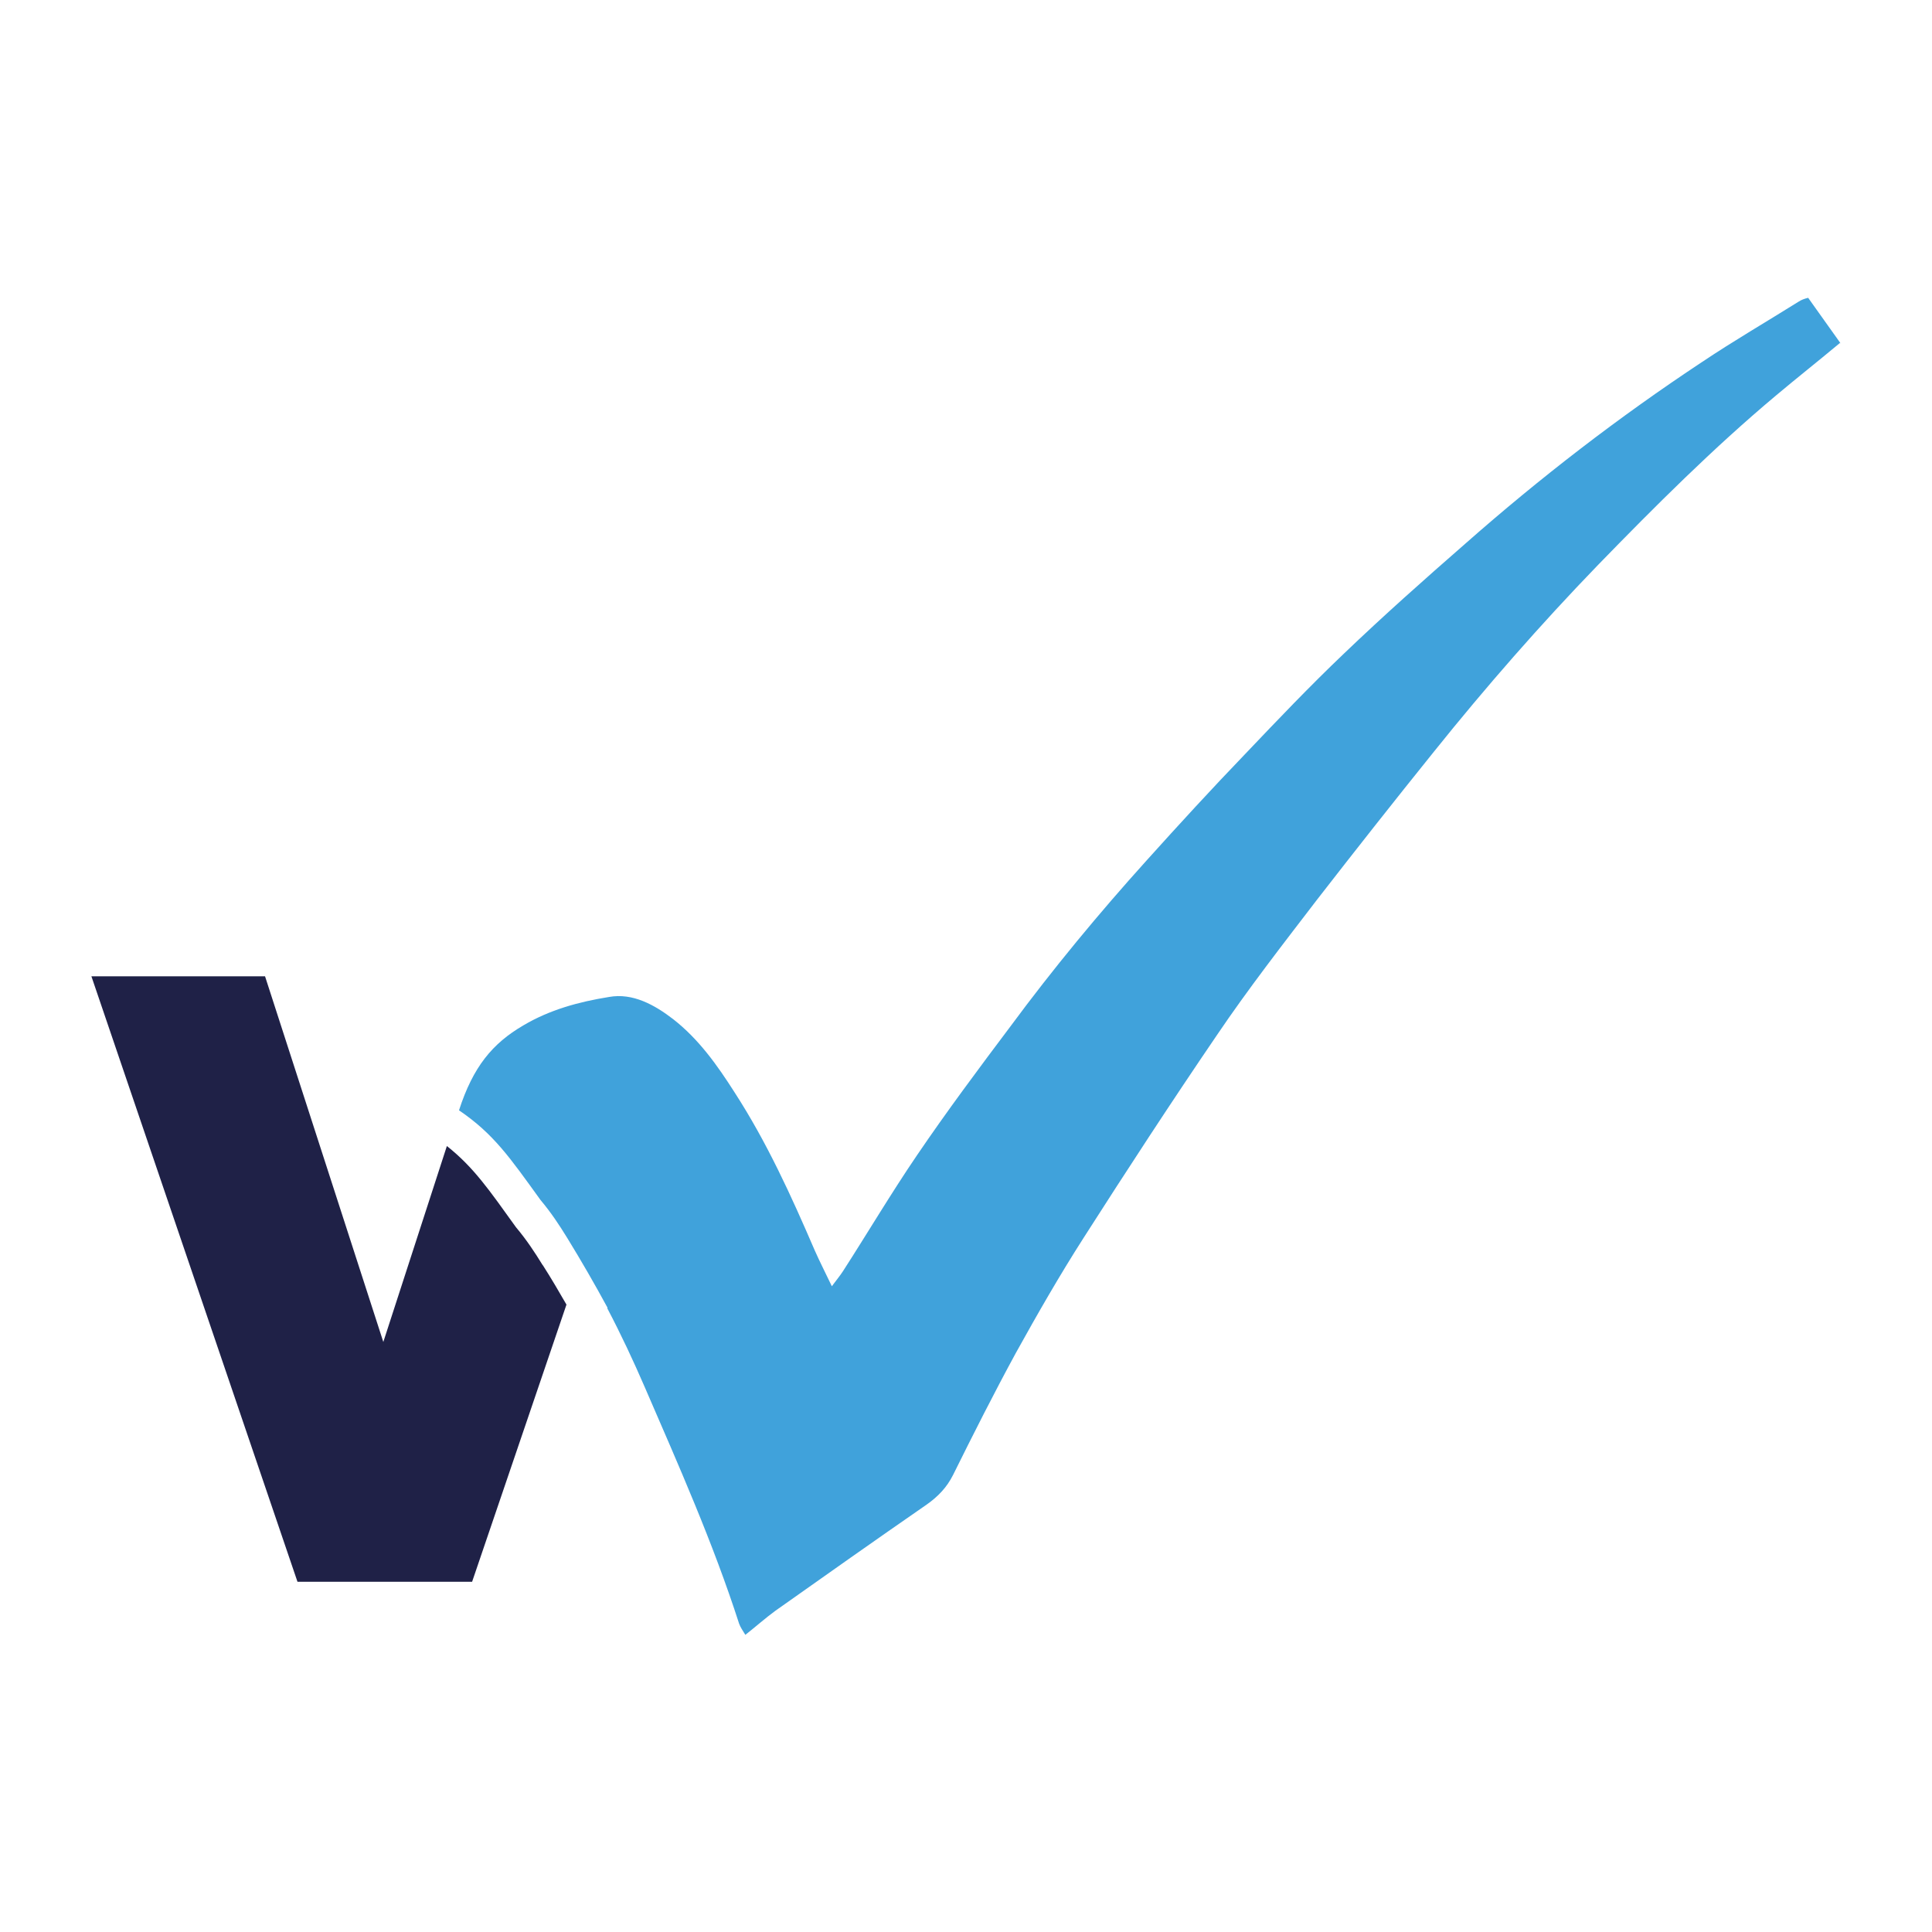 <?xml version="1.0" encoding="UTF-8"?><svg id="Layer_2" xmlns="http://www.w3.org/2000/svg" viewBox="0 0 58.97 58.97"><defs><style>.cls-1{fill:#fff;}.cls-2{fill:#1f2147;}.cls-3{fill:#40a2db;}</style></defs><g id="Layer_2-2"><rect class="cls-1" width="58.97" height="58.97"/><g id="Delete_When_Done"><path class="cls-2" d="M16.56,38.61c-.24-.39-.49-.77-.81-1.15h0c-.82-1.14-1.29-1.83-2.11-2.48l-1.94,5.98-3.61-11.16H2.79l6.29,18.48h5.33l2.88-8.46c-.23-.4-.47-.81-.72-1.2h0Z"/><path class="cls-3" d="M56.17,10.46c-.67,.56-1.33,1.08-1.96,1.61-1.92,1.61-3.69,3.38-5.43,5.17-1.76,1.82-3.43,3.73-5.01,5.7-1.2,1.49-2.39,3-3.57,4.52-1.05,1.37-2.1,2.72-3.06,4.14-1.39,2.04-2.74,4.11-4.07,6.19-.73,1.14-1.4,2.31-2.06,3.5-.67,1.23-1.3,2.48-1.92,3.73-.19,.38-.46,.66-.8,.9-1.56,1.08-3.09,2.16-4.63,3.25-.3,.22-.58,.47-.91,.73-.08-.13-.15-.23-.19-.34h0c-.8-2.48-1.85-4.84-2.88-7.22-.35-.81-.73-1.62-1.14-2.4v-.03c-.39-.72-.8-1.43-1.23-2.13-.24-.39-.49-.77-.81-1.15h0c-.94-1.3-1.43-2.02-2.49-2.74,.43-1.33,1.02-2.04,1.96-2.59,.81-.48,1.69-.72,2.62-.87,.72-.13,1.39,.24,1.96,.68,.78,.61,1.34,1.4,1.87,2.23,.99,1.53,1.73,3.16,2.45,4.83,.15,.34,.32,.67,.52,1.09,.14-.19,.25-.32,.34-.46,.76-1.18,1.47-2.38,2.26-3.54,.91-1.34,1.88-2.64,2.85-3.93,1.3-1.76,2.69-3.44,4.16-5.07,.99-1.1,1.99-2.19,3.01-3.25,.99-1.04,1.97-2.07,3.01-3.06,1.2-1.15,2.45-2.26,3.71-3.36,2.28-2.01,4.68-3.86,7.22-5.54,.97-.65,1.97-1.23,2.96-1.85,.08-.05,.16-.08,.28-.11,.33,.47,.66,.92,.99,1.39h-.01Z"/></g></g></svg>